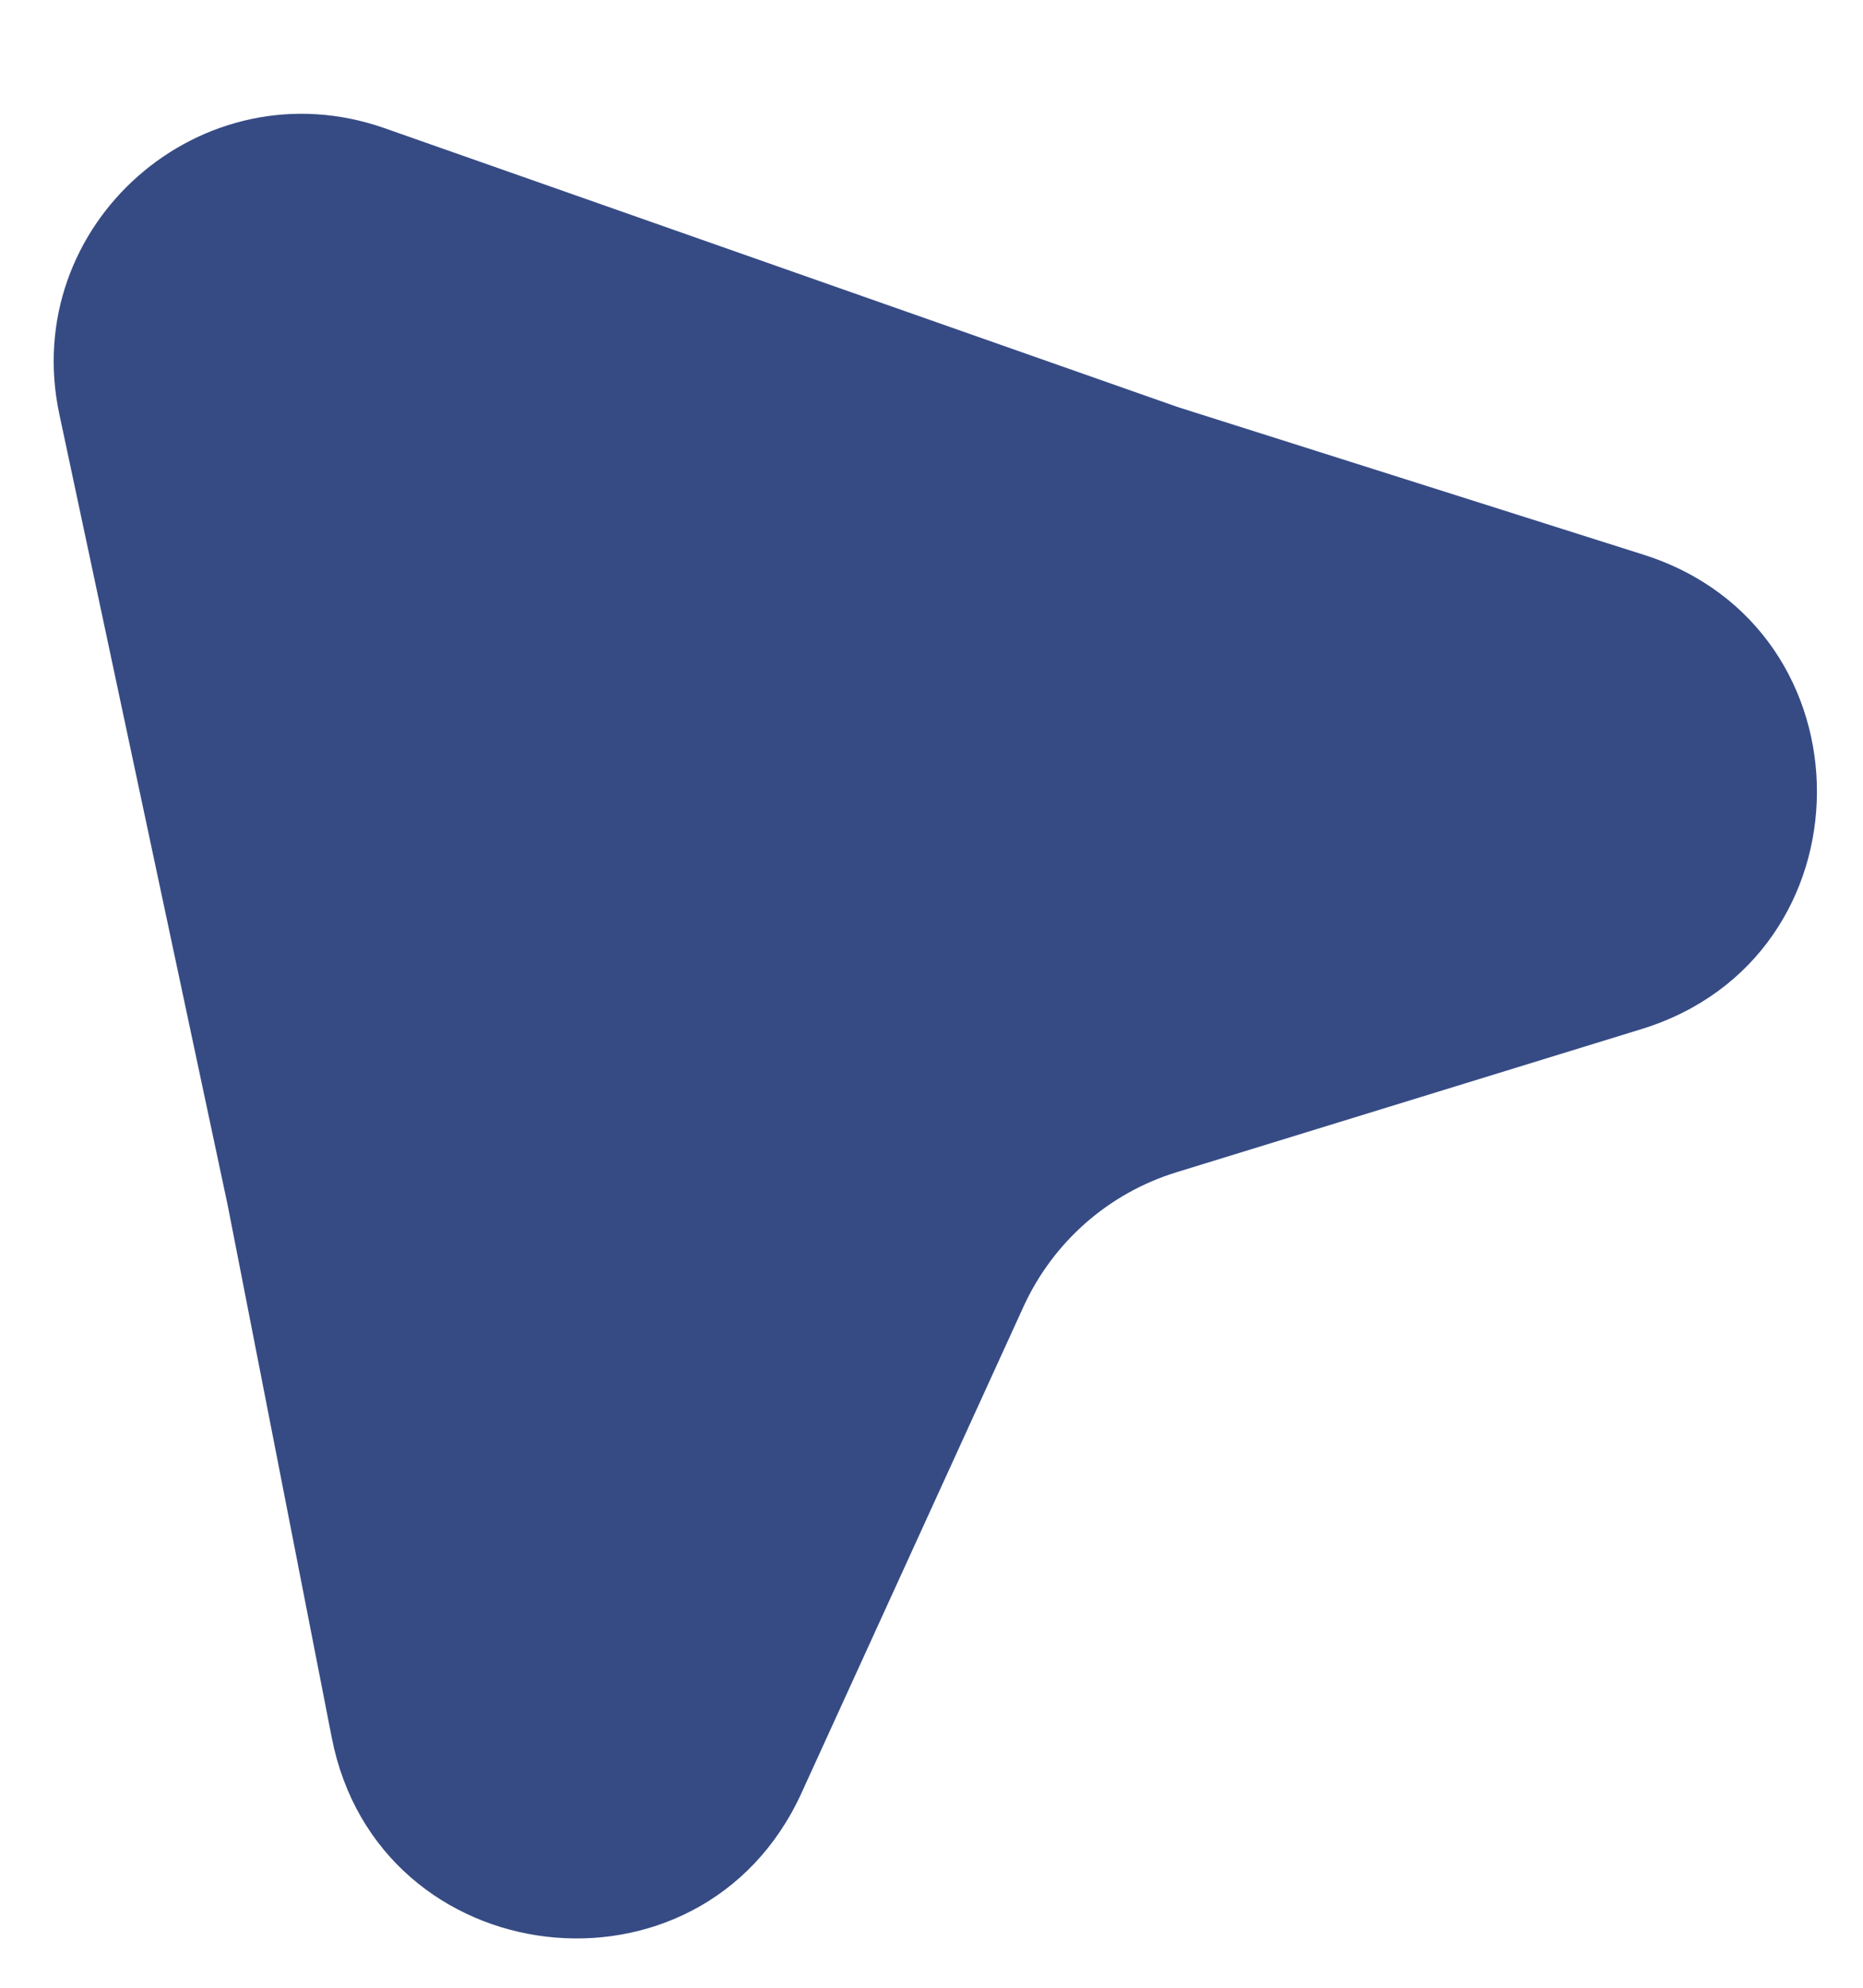 <?xml version="1.0" encoding="UTF-8"?> <svg xmlns="http://www.w3.org/2000/svg" width="15" height="16" viewBox="0 0 15 16" fill="none"> <path d="M0.478 3.335C0.152 1.808 1.624 0.514 3.097 1.032L9.481 3.276L13.233 4.465C15.102 5.057 15.092 7.705 13.218 8.283L9.472 9.436C8.926 9.604 8.479 9.997 8.241 10.517L6.453 14.433C5.645 16.202 3.043 15.895 2.671 13.986L1.833 9.7L0.478 3.335Z" fill="#364B84"></path> </svg> 